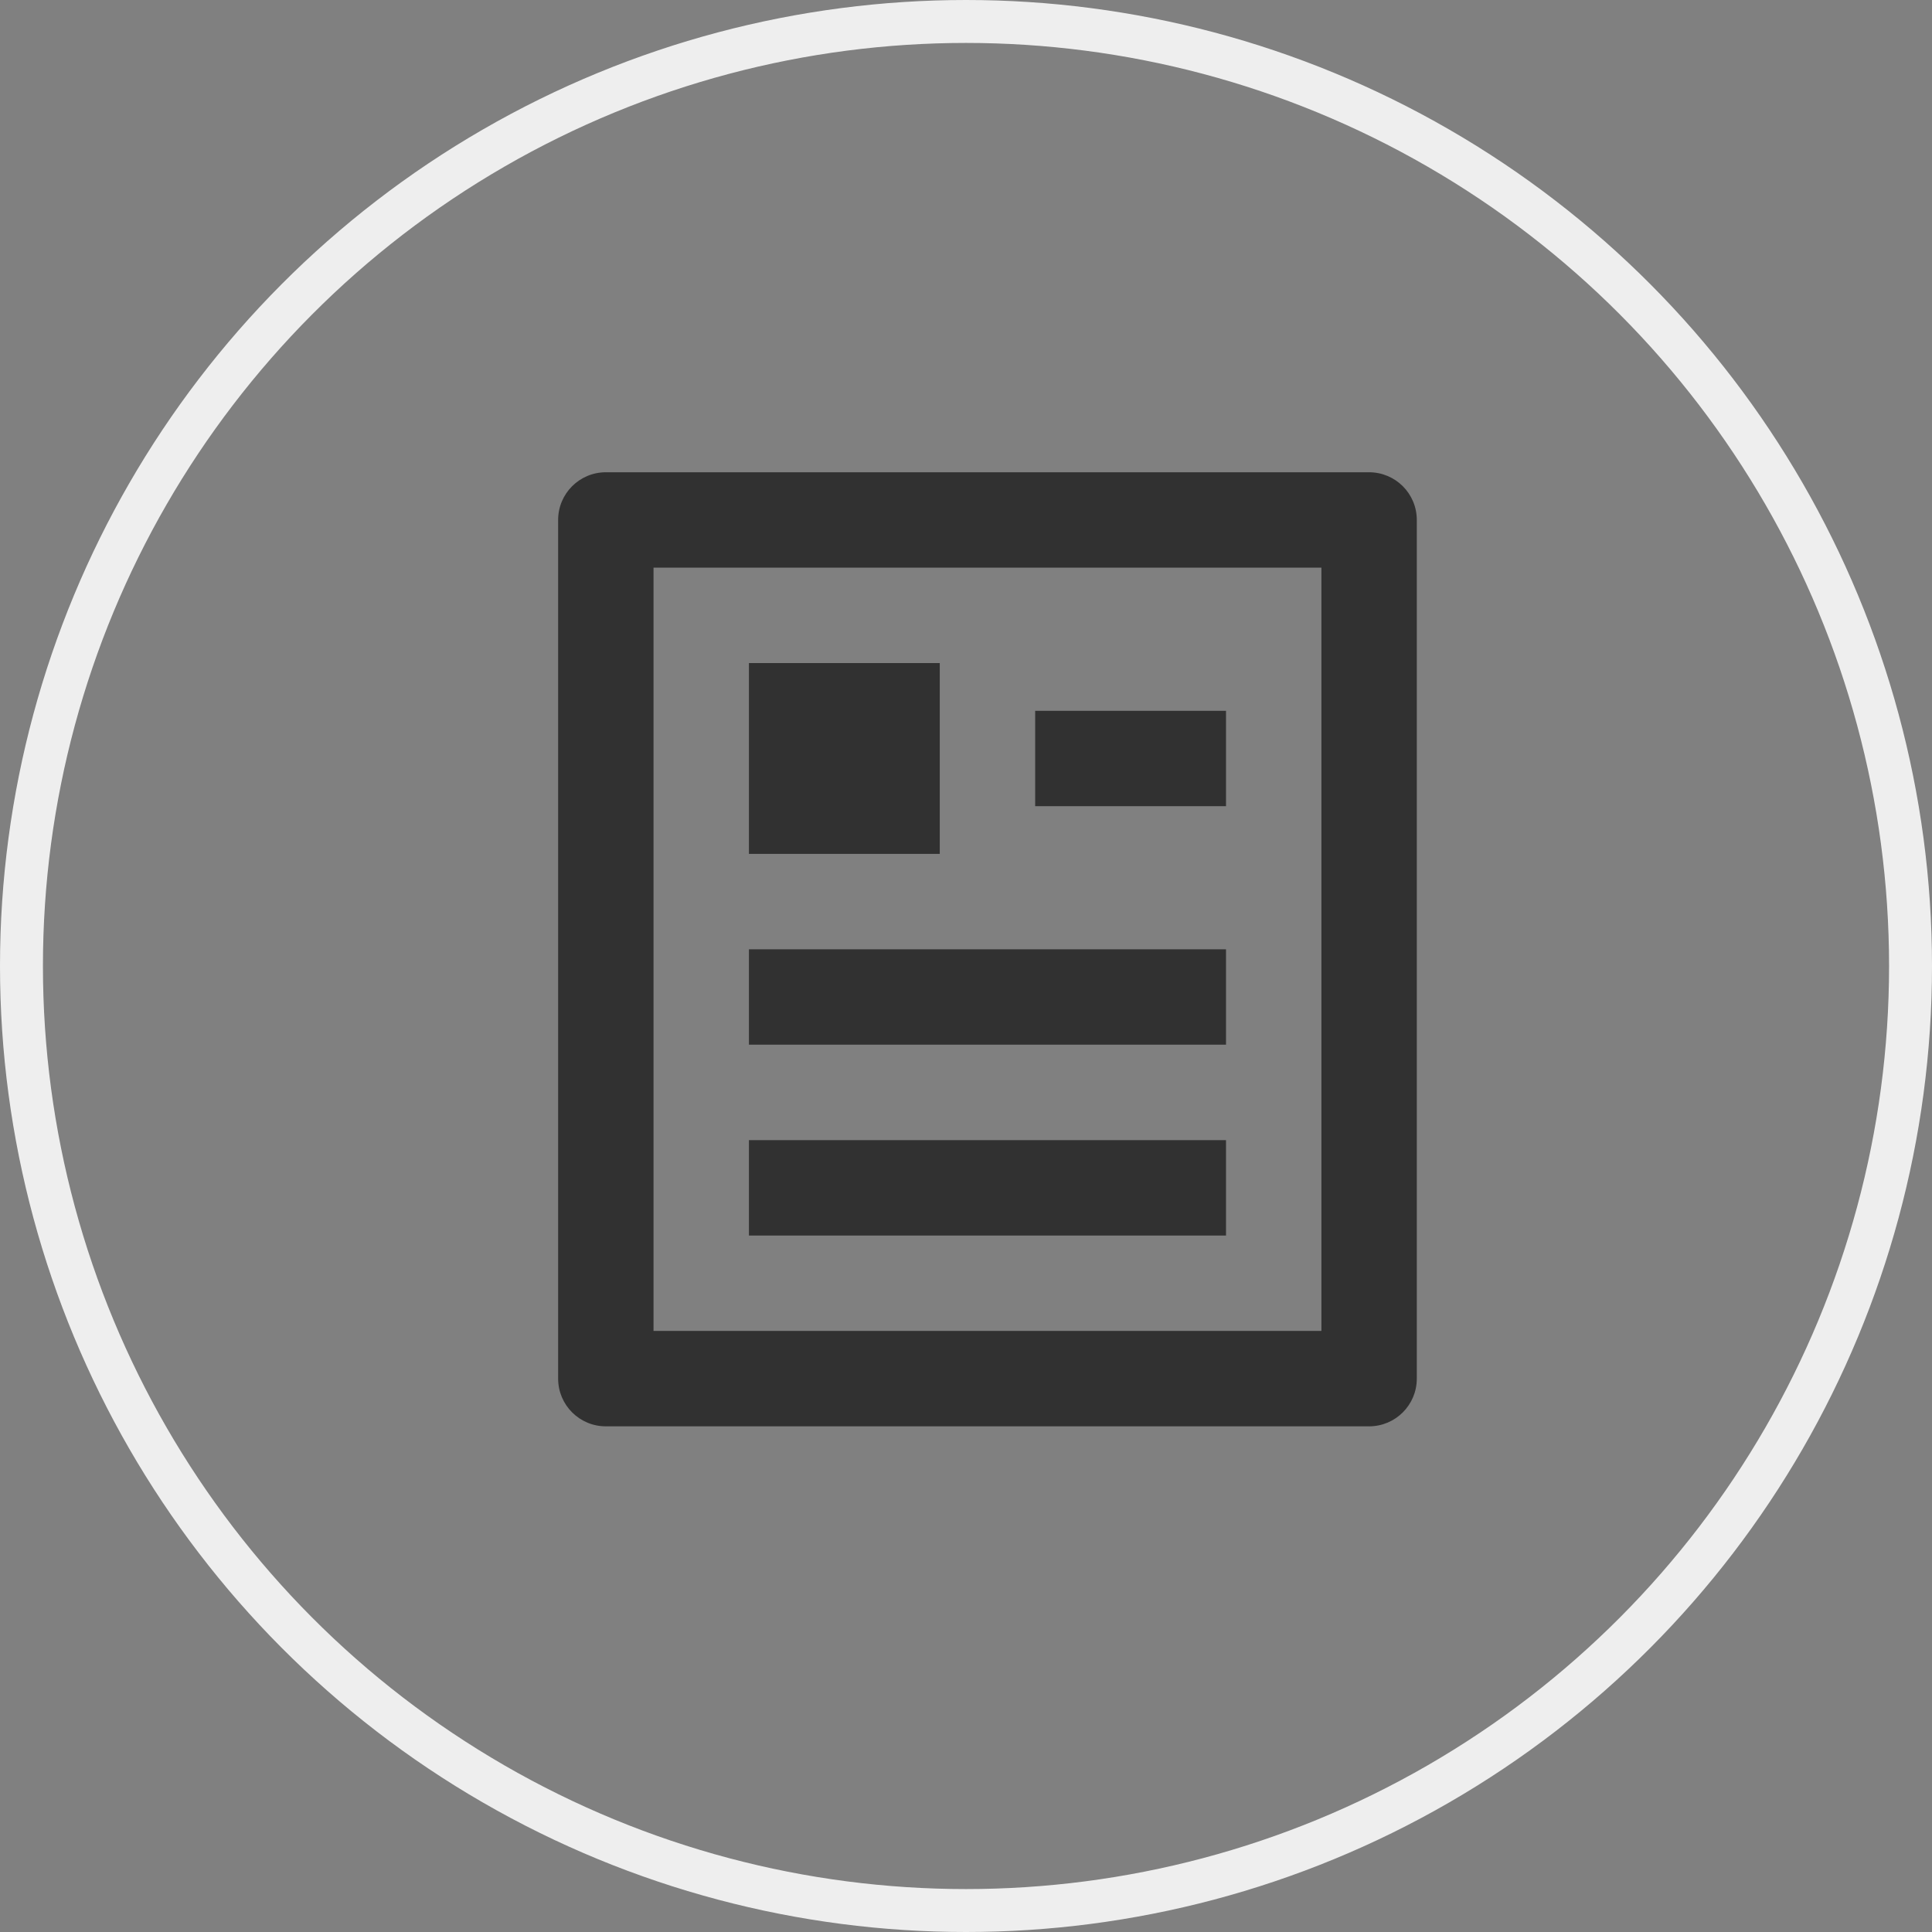 <?xml version="1.0" encoding="UTF-8"?>
<svg width="45px" height="45px" viewBox="0 0 45 45" version="1.1" xmlns="http://www.w3.org/2000/svg" xmlns:xlink="http://www.w3.org/1999/xlink">
    <rect x="0" y="0" width="45" height="45" fill="#808080" stroke="none"/>
    <title>Presse</title>
    <g id="Page-1" stroke="none" stroke-width="1" fill="none" fill-rule="evenodd">
        <g id="Homepage" transform="translate(-162, -187)">
            <g id="Presse" transform="translate(162, 187)">
                <circle id="presse_container" stroke="#EEEEEE" cx="22.5" cy="22.5" r="22"></circle>
                <path d="M31.889,33.222 L14.111,33.222 C13.497,33.222 13,32.725 13,32.111 L13,12.111 C13,11.497 13.497,11 14.111,11 L31.889,11 C32.503,11 33,11.497 33,12.111 L33,32.111 C33,32.725 32.503,33.222 31.889,33.222 Z M30.778,31 L30.778,13.222 L15.222,13.222 L15.222,31 L30.778,31 Z M17.444,15.444 L21.889,15.444 L21.889,19.889 L17.444,19.889 L17.444,15.444 Z M17.444,22.111 L28.556,22.111 L28.556,24.333 L17.444,24.333 L17.444,22.111 Z M17.444,26.556 L28.556,26.556 L28.556,28.778 L17.444,28.778 L17.444,26.556 Z M24.111,16.556 L28.556,16.556 L28.556,18.778 L24.111,18.778 L24.111,16.556 Z" id="icon_presse" fill="#313131" fill-rule="nonzero"></path>
            </g>
        </g>
    </g>
</svg>